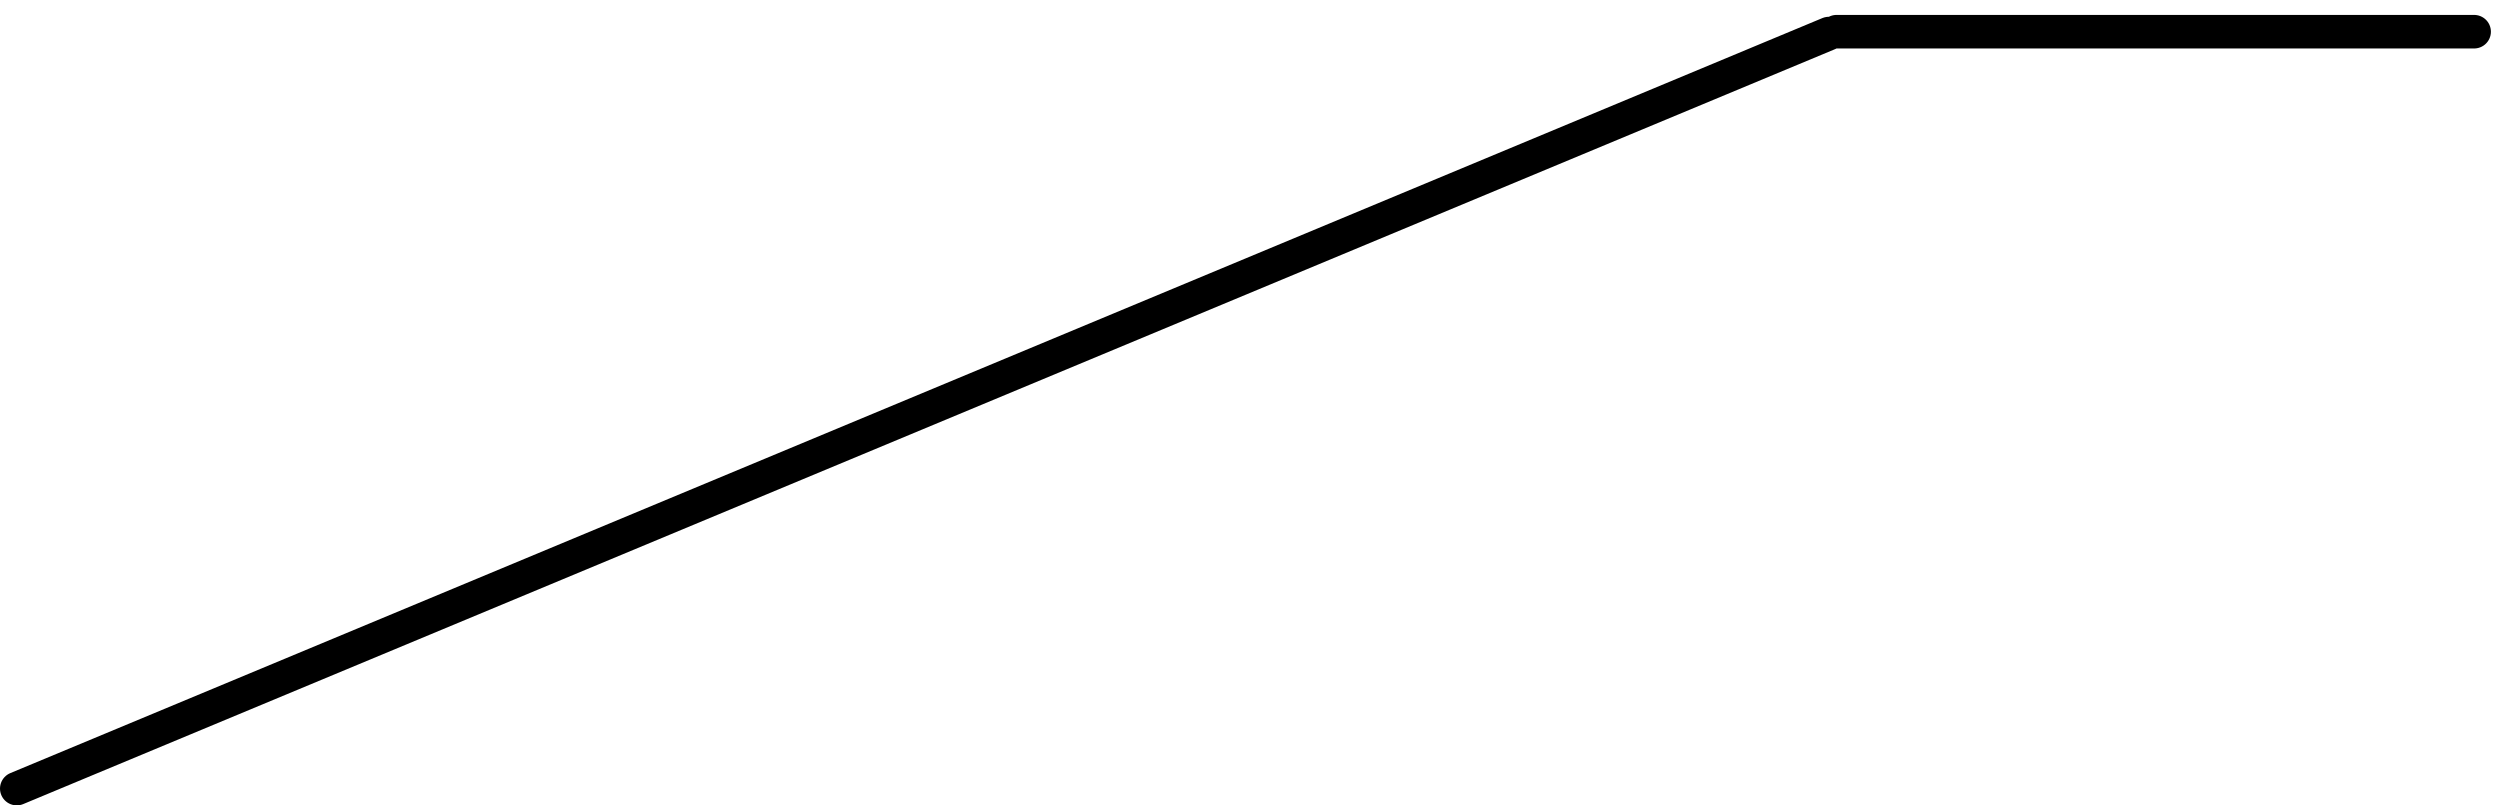 <?xml version="1.0" encoding="UTF-8"?> <svg xmlns="http://www.w3.org/2000/svg" width="149" height="48" viewBox="0 0 149 48" fill="none"><path d="M1 47L109 2M109.458 1.889H147.458" stroke="black" stroke-width="2" stroke-linecap="round"></path></svg> 